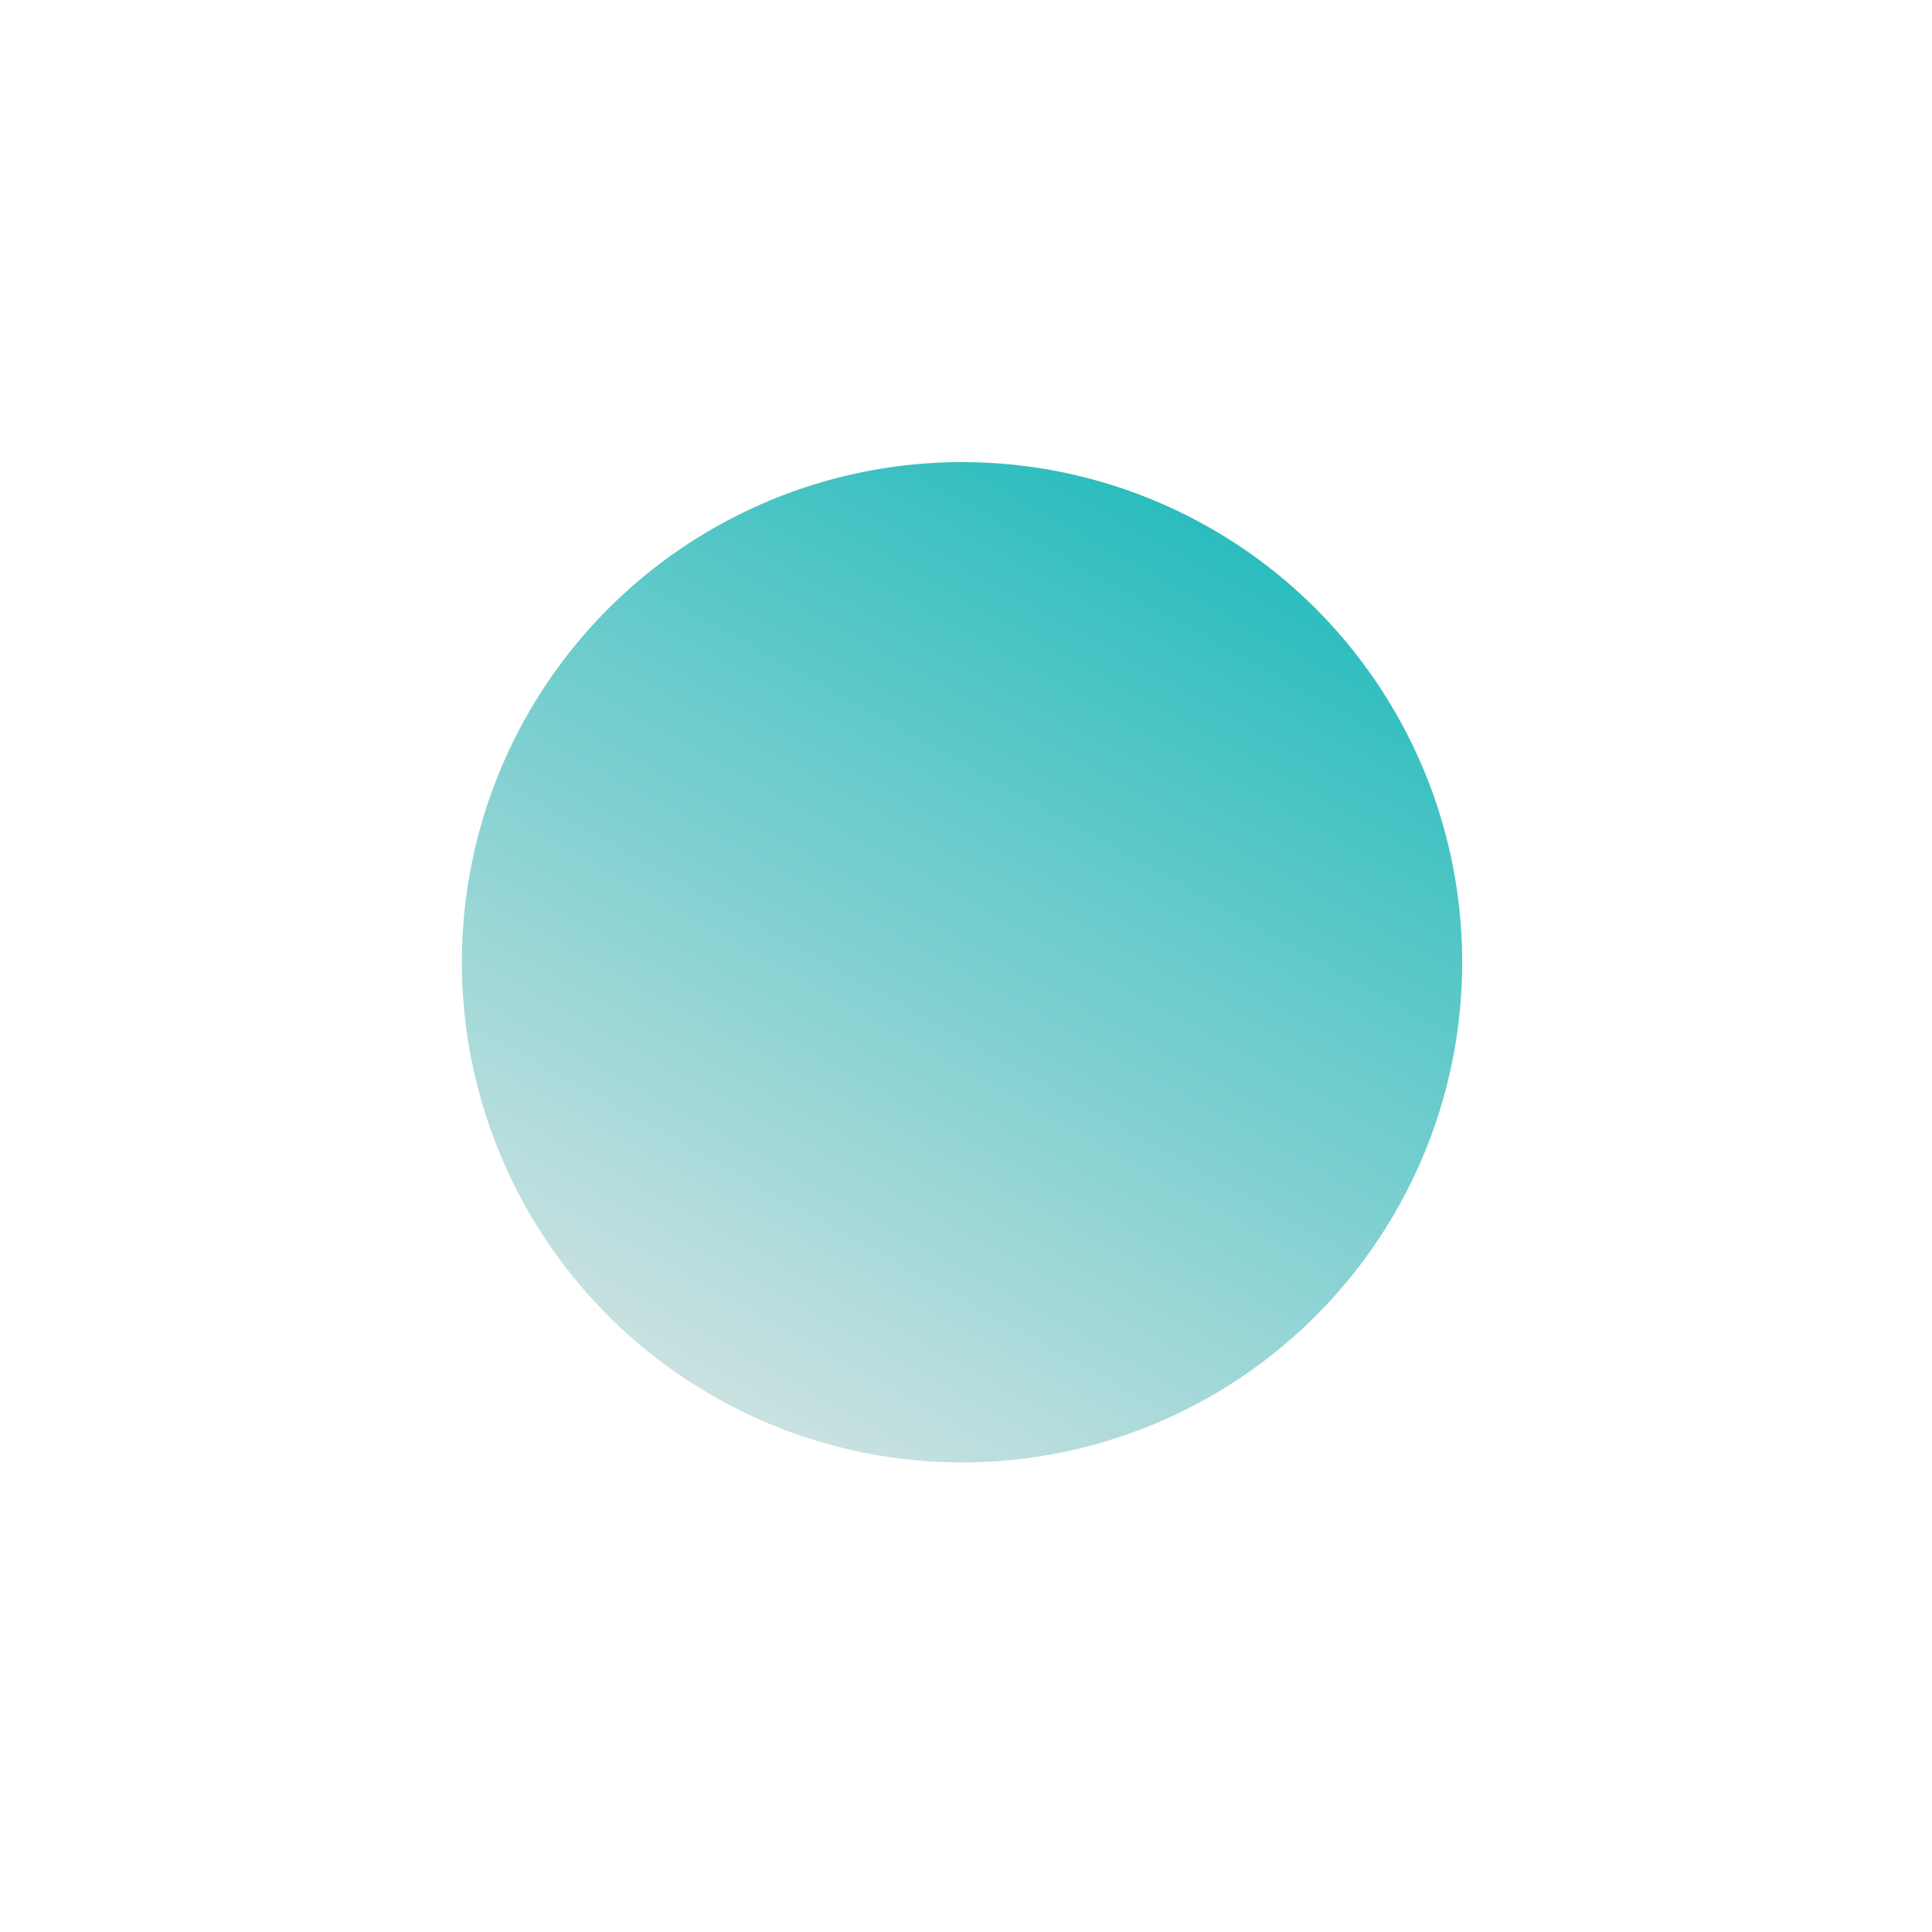 <?xml version="1.0" encoding="UTF-8"?> <svg xmlns="http://www.w3.org/2000/svg" width="109" height="109" viewBox="0 0 109 109" fill="none"><g filter="url(#filter0_d_5001_53053)"><circle cx="54.276" cy="50.635" r="28.218" transform="rotate(29.066 54.276 50.635)" fill="url(#paint0_linear_5001_53053)"></circle></g><defs><filter id="filter0_d_5001_53053" x="0.204" y="0.215" width="108.142" height="108.146" filterUnits="userSpaceOnUse" color-interpolation-filters="sRGB"><feFlood flood-opacity="0" result="BackgroundImageFix"></feFlood><feColorMatrix in="SourceAlpha" type="matrix" values="0 0 0 0 0 0 0 0 0 0 0 0 0 0 0 0 0 0 127 0" result="hardAlpha"></feColorMatrix><feOffset dy="3.654"></feOffset><feGaussianBlur stdDeviation="12.924"></feGaussianBlur><feComposite in2="hardAlpha" operator="out"></feComposite><feColorMatrix type="matrix" values="0 0 0 0 1 0 0 0 0 1 0 0 0 0 1 0 0 0 0.25 0"></feColorMatrix><feBlend mode="normal" in2="BackgroundImageFix" result="effect1_dropShadow_5001_53053"></feBlend><feBlend mode="normal" in="SourceGraphic" in2="effect1_dropShadow_5001_53053" result="shape"></feBlend></filter><linearGradient id="paint0_linear_5001_53053" x1="54.276" y1="22.417" x2="54.276" y2="78.853" gradientUnits="userSpaceOnUse"><stop stop-color="#2CBDBE"></stop><stop offset="1" stop-color="#CAE1E1"></stop></linearGradient></defs></svg> 